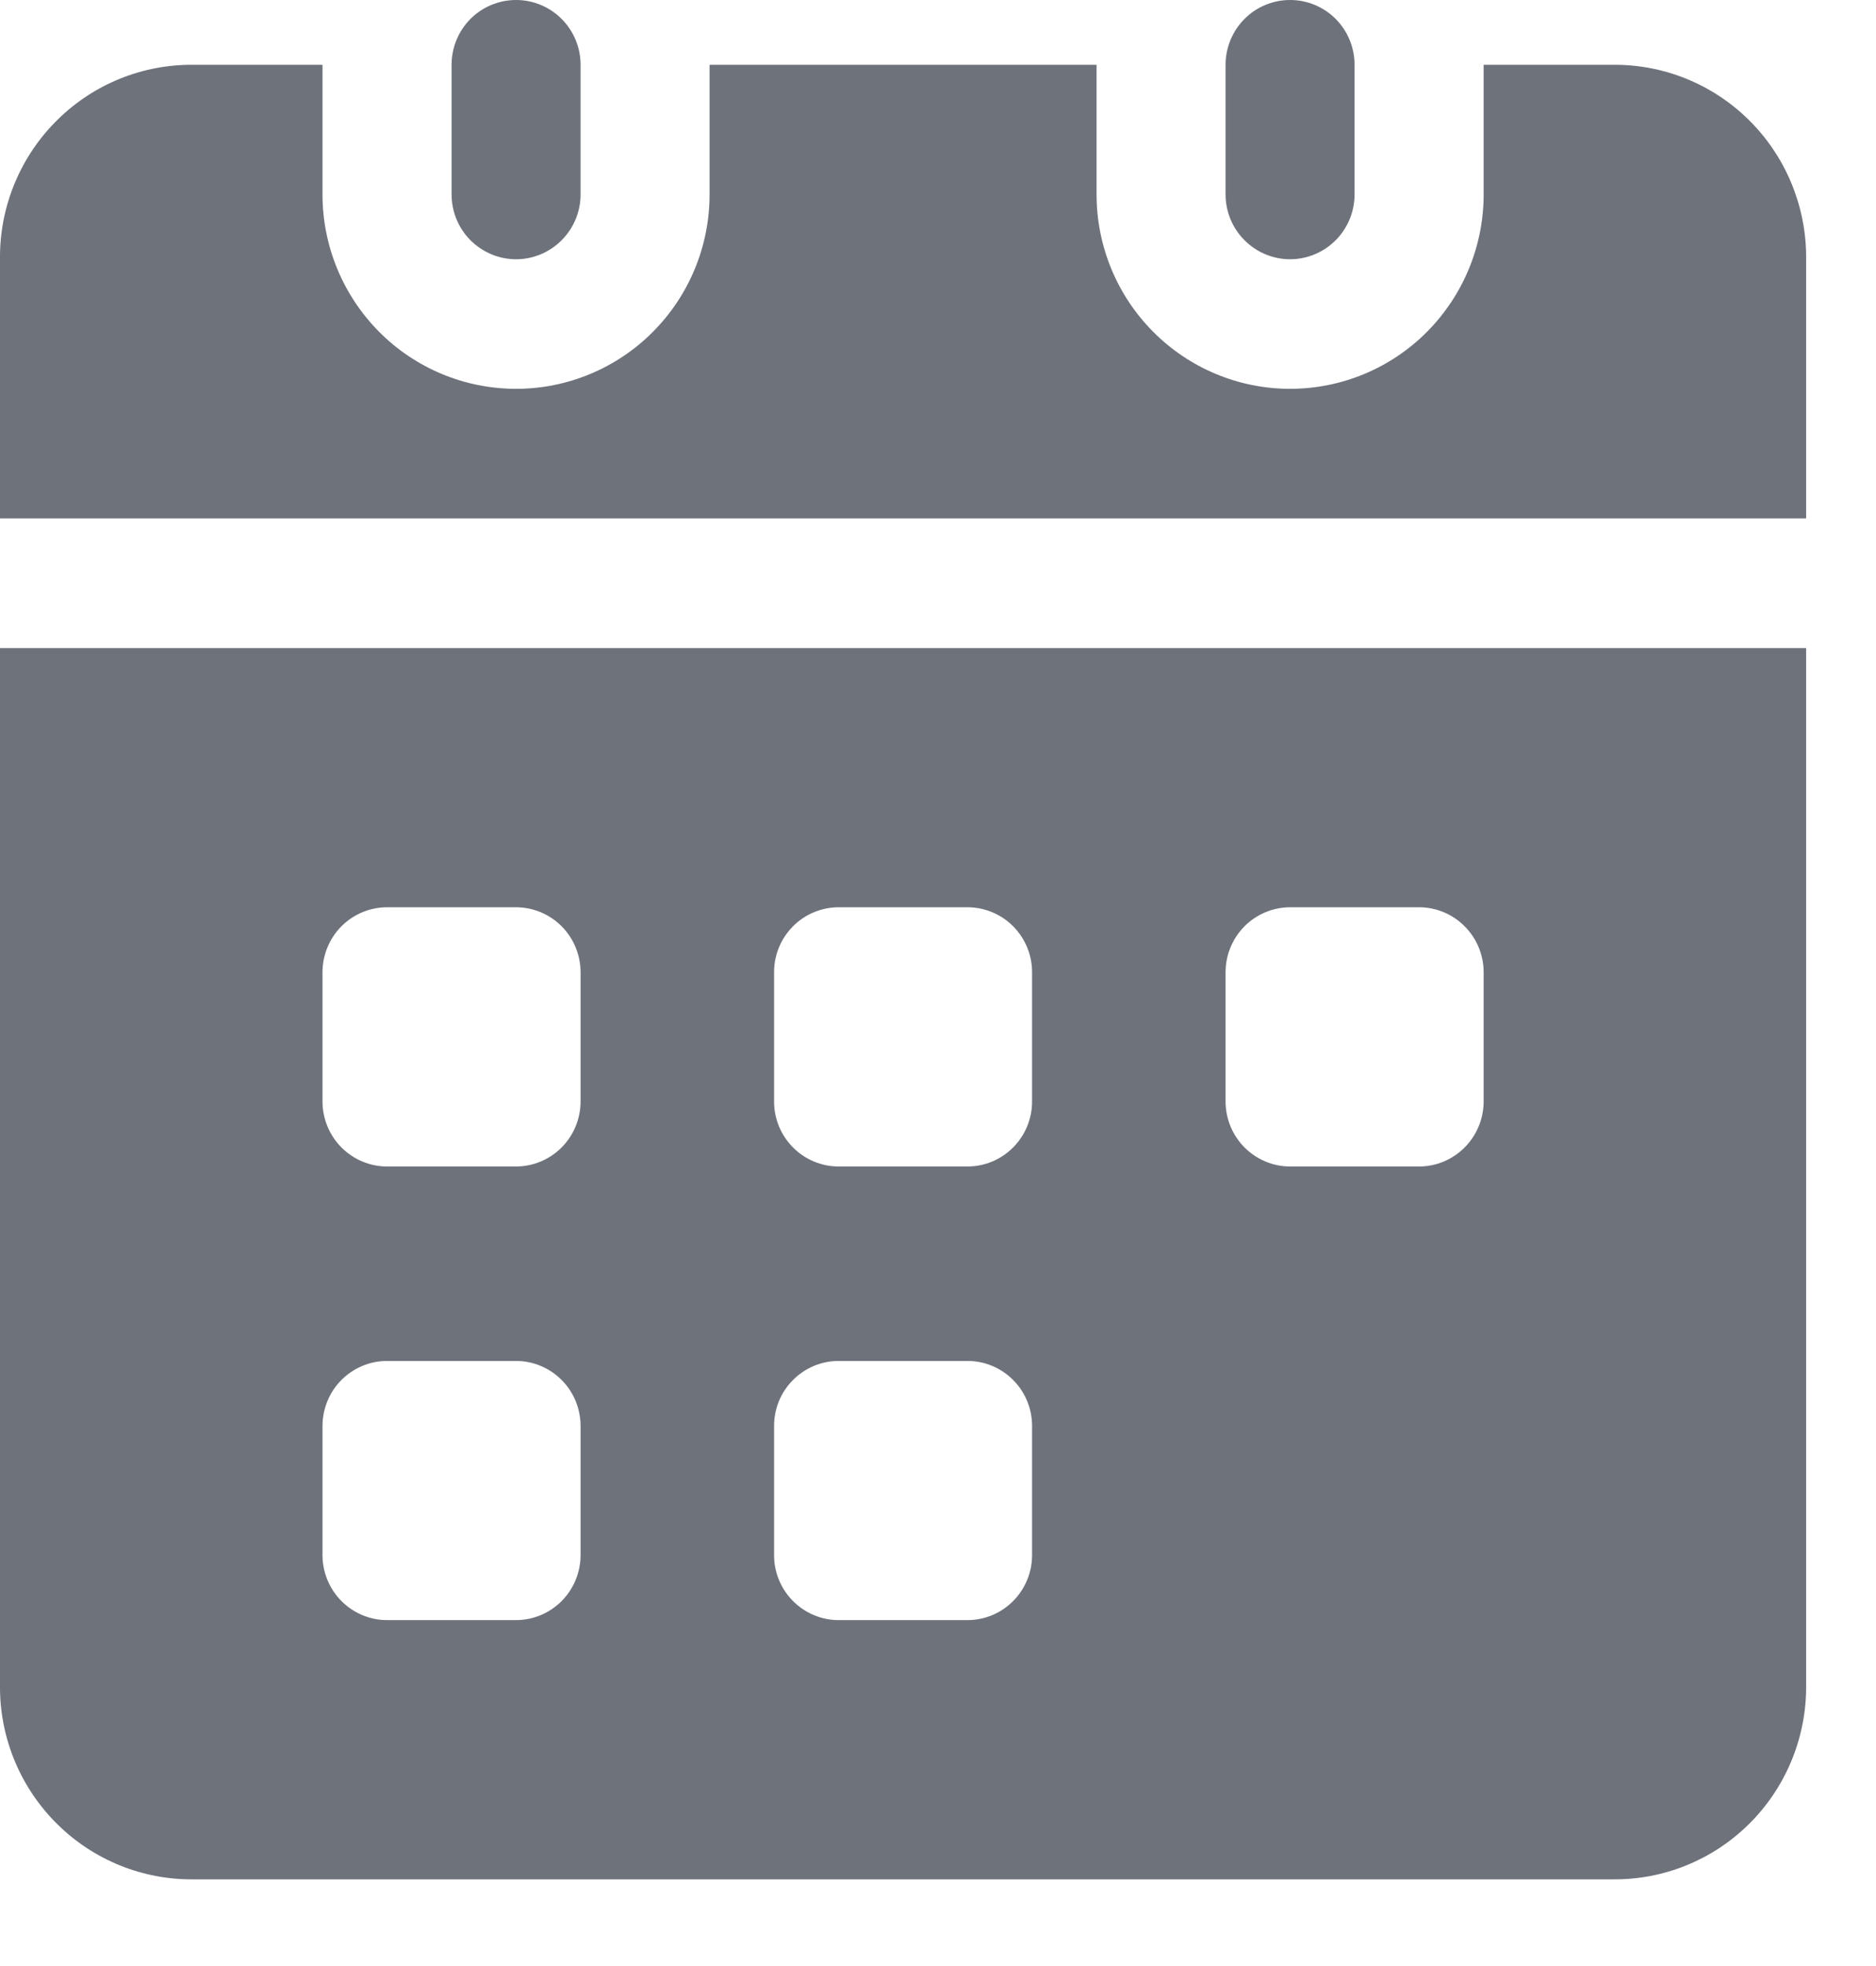 <?xml version="1.0" encoding="UTF-8"?> <svg xmlns="http://www.w3.org/2000/svg" width="21" height="22" viewBox="0 0 21 22" fill="none"><path d="M20.218 2.85V5.801H0V2.85C0.007 2.28 0.24 1.736 0.646 1.338C1.052 0.939 1.599 0.719 2.166 0.725H3.61V2.176C3.61 2.753 3.839 3.306 4.245 3.714C4.651 4.122 5.202 4.351 5.777 4.351C6.351 4.351 6.902 4.122 7.308 3.714C7.715 3.306 7.943 2.753 7.943 2.176V0.725H12.275V2.176C12.275 2.753 12.503 3.306 12.91 3.714C13.316 4.122 13.867 4.351 14.441 4.351C15.016 4.351 15.567 4.122 15.973 3.714C16.379 3.306 16.608 2.753 16.608 2.176V0.725H18.052C18.619 0.719 19.166 0.939 19.572 1.338C19.978 1.736 20.21 2.28 20.218 2.85Z" fill="#6D727B"></path><path d="M0 7.252V18.905C0.007 19.475 0.24 20.019 0.646 20.417C1.052 20.816 1.599 21.036 2.166 21.03H18.052C18.619 21.036 19.166 20.816 19.572 20.417C19.978 20.019 20.21 19.475 20.218 18.905V7.252H0ZM6.499 17.404C6.498 17.596 6.422 17.78 6.287 17.916C6.151 18.052 5.968 18.129 5.777 18.129H4.332C4.141 18.129 3.958 18.052 3.822 17.916C3.687 17.78 3.611 17.596 3.61 17.404V15.954C3.611 15.762 3.687 15.577 3.822 15.442C3.958 15.306 4.141 15.229 4.332 15.229H5.777C5.968 15.229 6.151 15.306 6.287 15.442C6.422 15.577 6.498 15.762 6.499 15.954V17.404ZM6.499 12.328C6.498 12.52 6.422 12.704 6.287 12.84C6.151 12.976 5.968 13.053 5.777 13.053H4.332C4.141 13.053 3.958 12.976 3.822 12.84C3.687 12.704 3.611 12.52 3.61 12.328V10.877C3.611 10.685 3.687 10.501 3.822 10.365C3.958 10.229 4.141 10.153 4.332 10.152H5.777C5.968 10.153 6.151 10.229 6.287 10.365C6.422 10.501 6.498 10.685 6.499 10.877V12.328ZM11.553 17.404C11.553 17.596 11.476 17.78 11.341 17.916C11.206 18.052 11.022 18.129 10.831 18.129H9.387C9.196 18.129 9.012 18.052 8.877 17.916C8.742 17.78 8.665 17.596 8.665 17.404V15.954C8.665 15.762 8.742 15.577 8.877 15.442C9.012 15.306 9.196 15.229 9.387 15.229H10.831C11.022 15.229 11.206 15.306 11.341 15.442C11.476 15.577 11.553 15.762 11.553 15.954V17.404ZM11.553 12.328C11.553 12.52 11.476 12.704 11.341 12.84C11.206 12.976 11.022 13.053 10.831 13.053H9.387C9.196 13.053 9.012 12.976 8.877 12.84C8.742 12.704 8.665 12.52 8.665 12.328V10.877C8.665 10.685 8.742 10.501 8.877 10.365C9.012 10.229 9.196 10.153 9.387 10.152H10.831C11.022 10.153 11.206 10.229 11.341 10.365C11.476 10.501 11.553 10.685 11.553 10.877V12.328ZM16.608 12.328C16.607 12.52 16.531 12.704 16.395 12.84C16.26 12.976 16.077 13.053 15.886 13.053H14.441C14.25 13.053 14.067 12.976 13.931 12.84C13.796 12.704 13.72 12.52 13.719 12.328V10.877C13.72 10.685 13.796 10.501 13.931 10.365C14.067 10.229 14.25 10.153 14.441 10.152H15.886C16.077 10.153 16.26 10.229 16.395 10.365C16.531 10.501 16.607 10.685 16.608 10.877V12.328Z" fill="#6D727B"></path><path d="M6.499 0.725V2.175C6.499 2.368 6.423 2.552 6.287 2.688C6.152 2.824 5.968 2.901 5.777 2.901C5.585 2.901 5.402 2.824 5.266 2.688C5.131 2.552 5.055 2.368 5.055 2.175V0.725C5.055 0.533 5.131 0.348 5.266 0.212C5.402 0.076 5.585 0 5.777 0C5.968 0 6.152 0.076 6.287 0.212C6.423 0.348 6.499 0.533 6.499 0.725Z" fill="#6D727B"></path><path d="M15.163 0.725V2.175C15.163 2.368 15.087 2.552 14.952 2.688C14.816 2.824 14.633 2.901 14.441 2.901C14.25 2.901 14.066 2.824 13.931 2.688C13.795 2.552 13.719 2.368 13.719 2.175V0.725C13.719 0.533 13.795 0.348 13.931 0.212C14.066 0.076 14.25 0 14.441 0C14.633 0 14.816 0.076 14.952 0.212C15.087 0.348 15.163 0.533 15.163 0.725Z" fill="#6D727B"></path></svg> 
